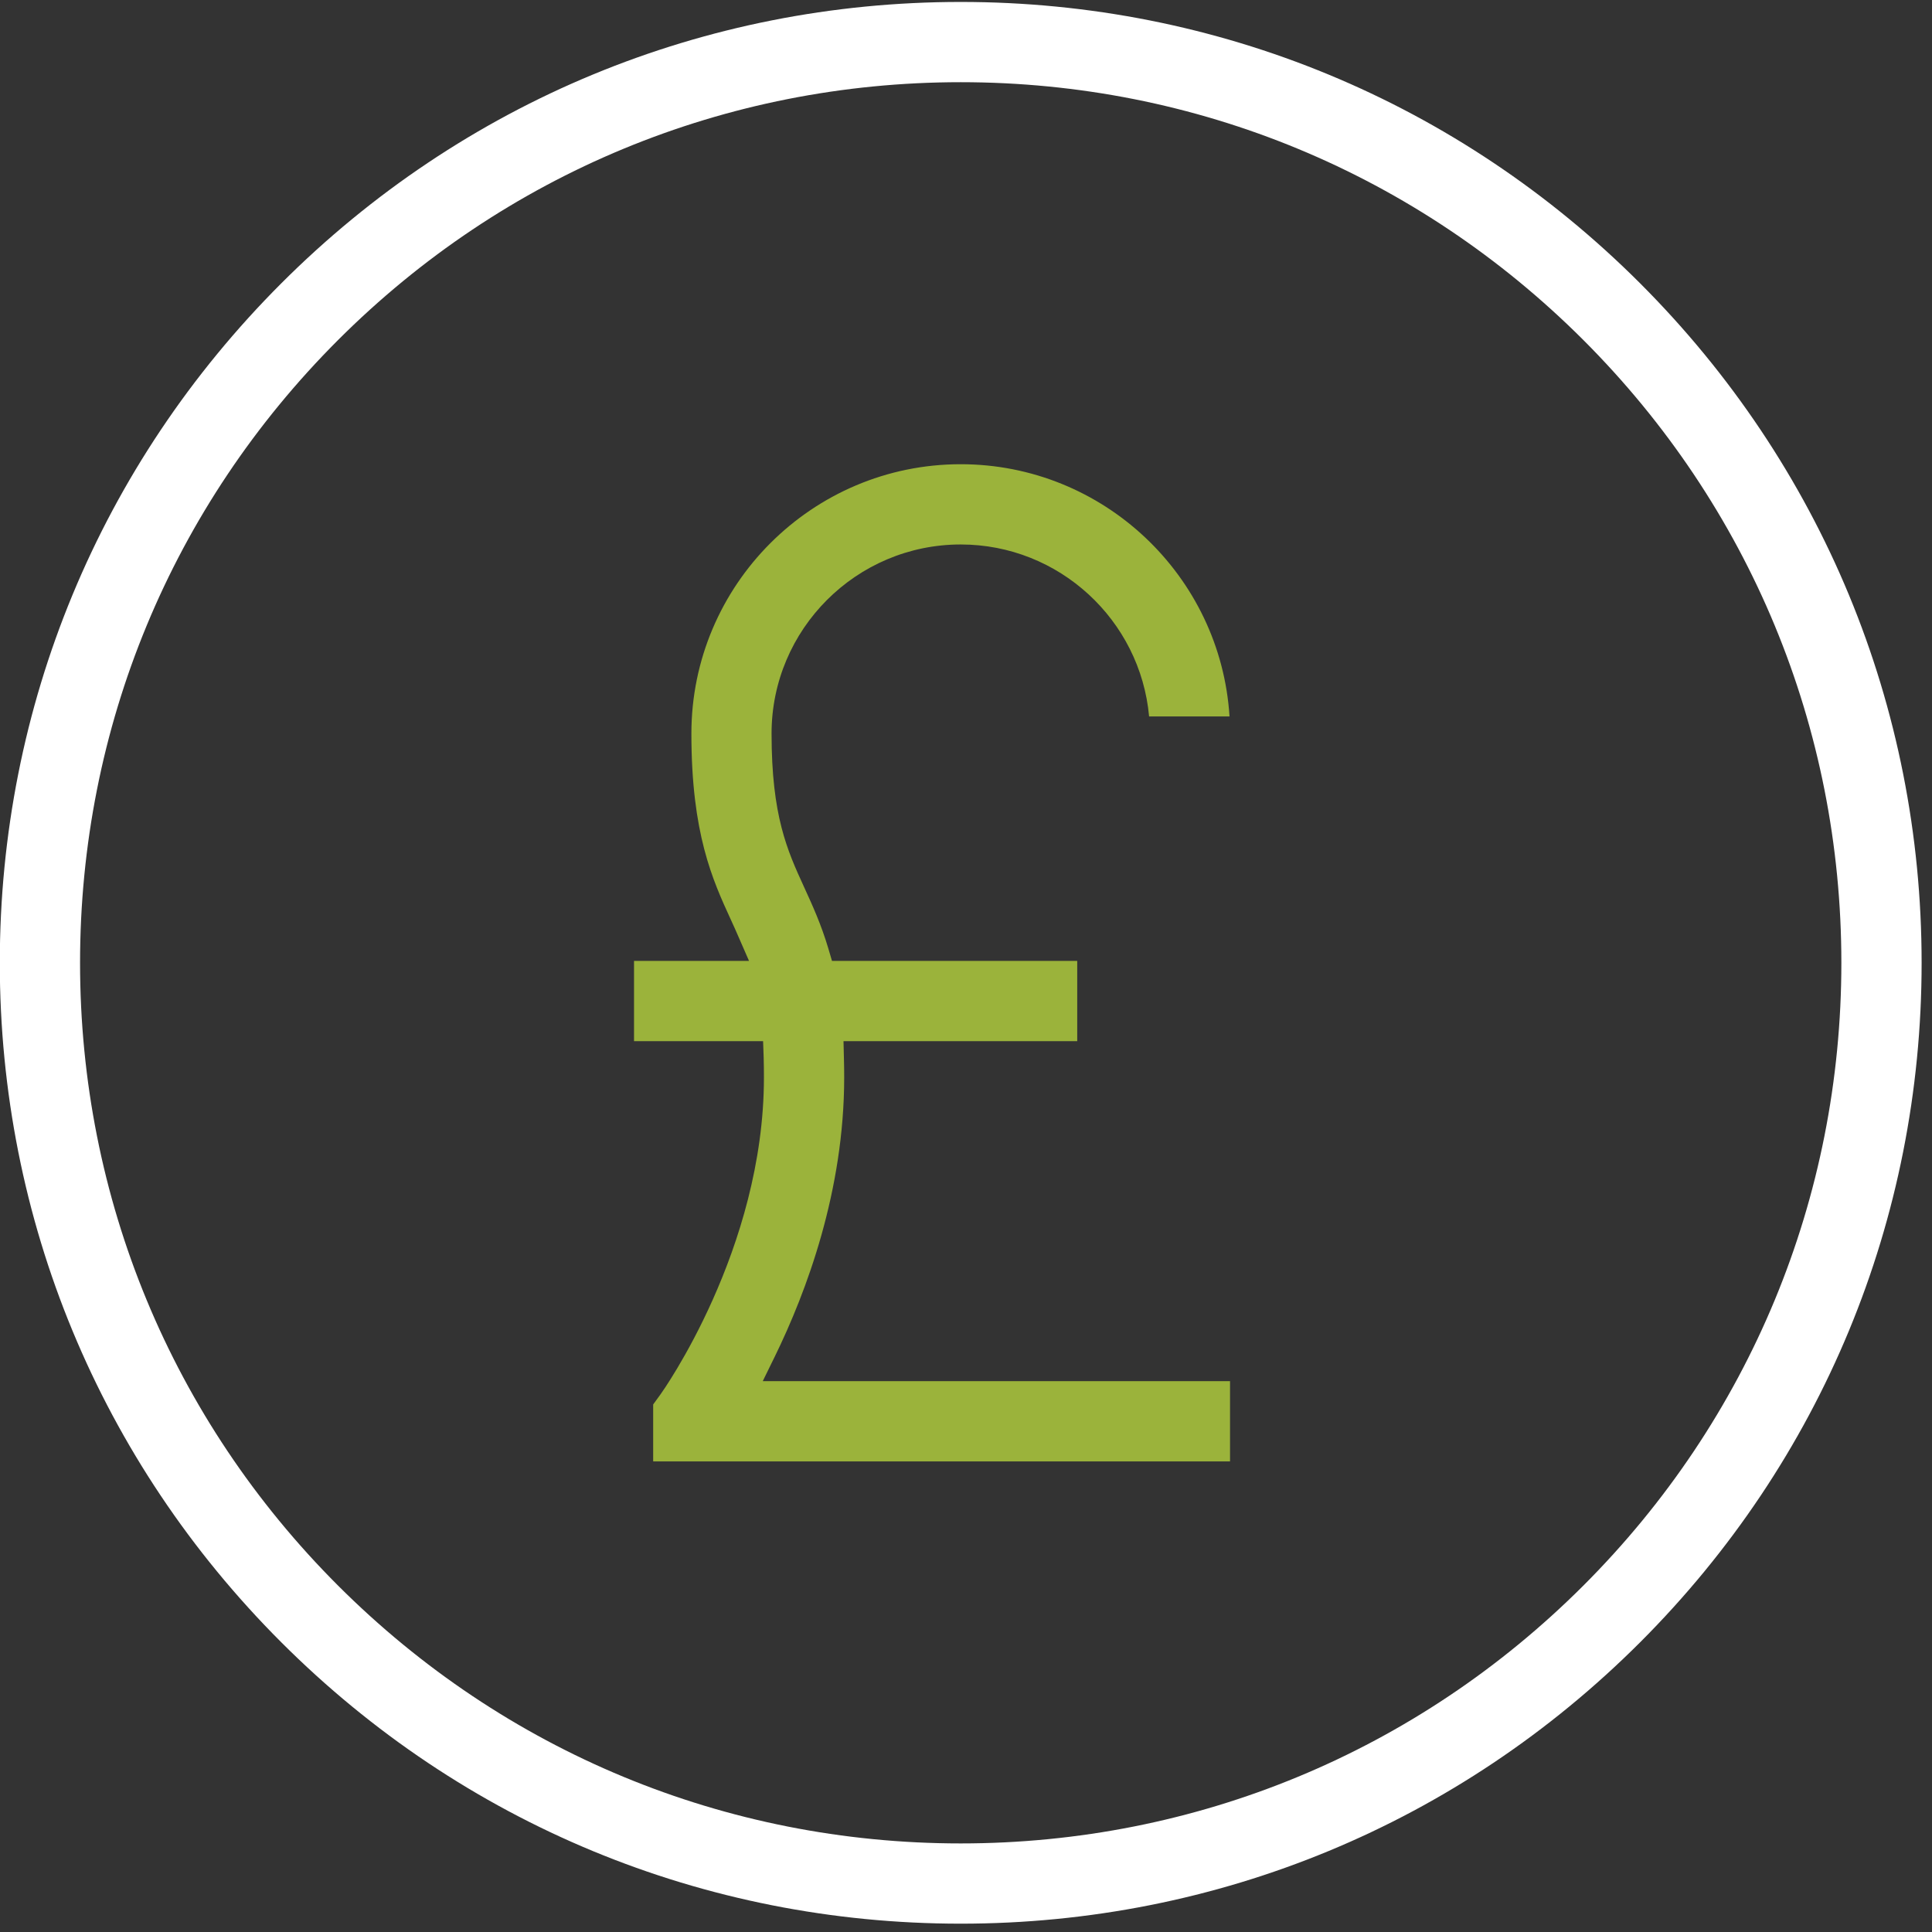 <?xml version="1.0" encoding="UTF-8" standalone="no"?>
<svg xmlns="http://www.w3.org/2000/svg" xmlns:xlink="http://www.w3.org/1999/xlink" xmlns:serif="http://www.serif.com/" width="100%" height="100%" viewBox="0 0 95 95" version="1.1" xml:space="preserve" style="fill-rule:evenodd;clip-rule:evenodd;stroke-linejoin:round;stroke-miterlimit:2;">
    <rect x="0" y="0" width="95" height="95" fill="#333333" stroke="none"/>
    <g transform="matrix(1,0,0,1,-11977.9,-6817.33)">
        <g transform="matrix(4.167,0,0,4.167,11839.1,5580.71)">
            <g transform="matrix(1,0,0,1,44.646,314.01)">
                <path d="M0,-11.767C-1.753,-11.767 -3.178,-10.341 -3.178,-8.589C-3.178,-7.409 -2.93,-6.866 -2.71,-6.387C-2.68,-6.321 -2.65,-6.256 -2.622,-6.19L-2.498,-5.906L-3.855,-5.906L-3.855,-4.959L-2.332,-4.959L-2.325,-4.763C-2.323,-4.687 -2.322,-4.609 -2.322,-4.531C-2.322,-2.5 -3.527,-0.813 -3.539,-0.796L-3.629,-0.672L-3.629,0L3.178,0L3.178,-0.947L-2.336,-0.947L-2.193,-1.239C-1.82,-2.002 -1.375,-3.192 -1.375,-4.531C-1.375,-4.607 -1.376,-4.68 -1.378,-4.751L-1.383,-4.959L1.375,-4.959L1.375,-5.906L-1.519,-5.906L-1.562,-6.052C-1.647,-6.338 -1.75,-6.563 -1.85,-6.781C-2.046,-7.21 -2.232,-7.615 -2.232,-8.589C-2.232,-9.819 -1.231,-10.82 0,-10.82C1.162,-10.82 2.12,-9.927 2.223,-8.791L3.172,-8.791C3.067,-10.45 1.684,-11.767 0,-11.767" style="fill:rgb(155,179,59);fill-rule:nonzero;"></path>
            </g>
        </g>
        <g transform="matrix(4.167,0,0,4.167,11839.1,5580.71)">
            <g transform="matrix(1,0,0,1,44.646,319.465)">
                <path d="M0,-22.677C-3.029,-22.677 -5.876,-21.498 -8.018,-19.356C-10.159,-17.214 -11.339,-14.367 -11.339,-11.338C-11.339,-8.31 -10.159,-5.462 -8.018,-3.321C-5.876,-1.179 -3.029,0 0,0C3.029,0 5.876,-1.179 8.018,-3.321C10.159,-5.462 11.339,-8.31 11.339,-11.338C11.339,-14.367 10.159,-17.214 8.018,-19.356C5.876,-21.498 3.029,-22.677 0,-22.677M7.348,-3.99C5.385,-2.028 2.776,-0.947 0,-0.947C-2.776,-0.947 -5.385,-2.028 -7.348,-3.99C-9.311,-5.953 -10.392,-8.563 -10.392,-11.338C-10.392,-14.114 -9.311,-16.724 -7.348,-18.687C-5.385,-20.649 -2.776,-21.73 0,-21.73C2.776,-21.73 5.385,-20.649 7.348,-18.687C9.311,-16.724 10.392,-14.114 10.392,-11.338C10.392,-8.563 9.311,-5.953 7.348,-3.99" style="fill:white;fill-rule:nonzero;"></path>
            </g>
        </g>
    </g>
</svg>
